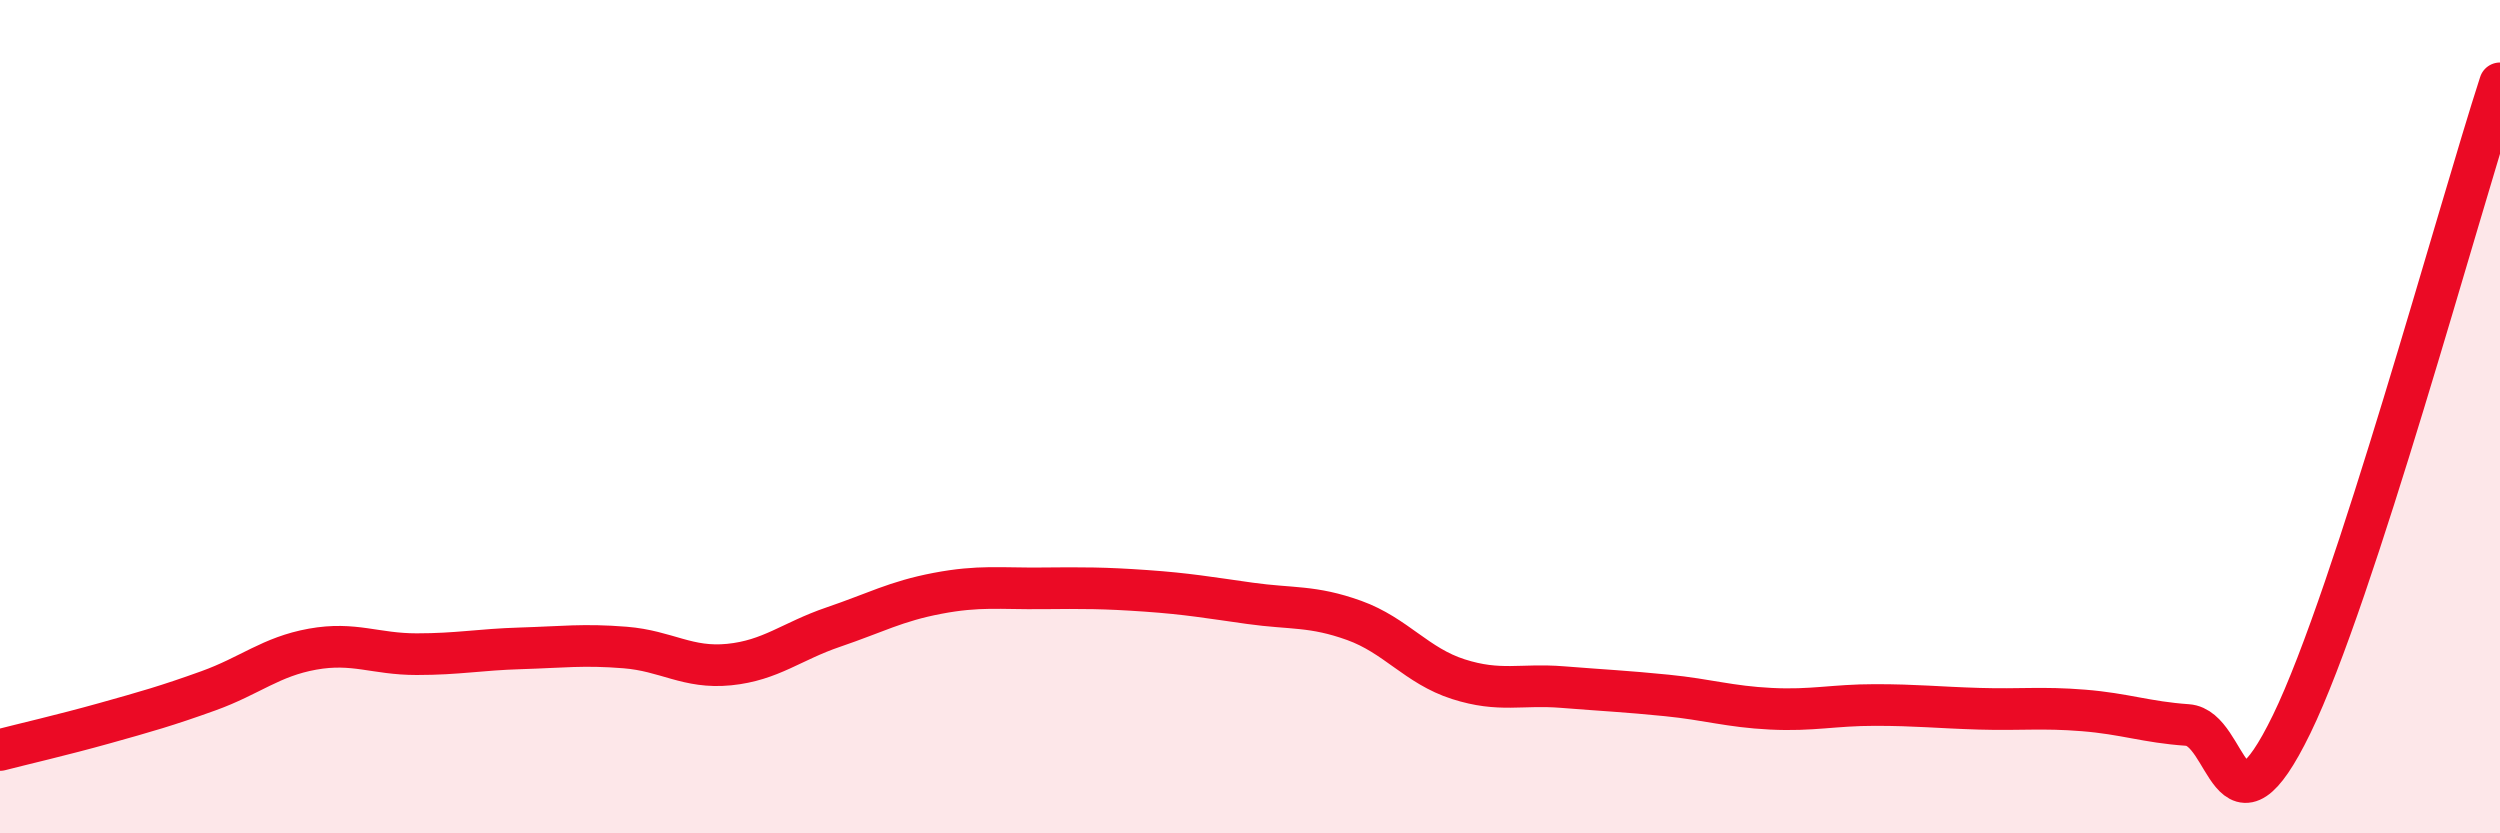 
    <svg width="60" height="20" viewBox="0 0 60 20" xmlns="http://www.w3.org/2000/svg">
      <path
        d="M 0,18 C 0.5,17.87 1.5,17.64 2.5,17.36 C 3.5,17.08 4,16.94 5,16.58 C 6,16.22 6.5,15.76 7.5,15.58 C 8.5,15.4 9,15.7 10,15.7 C 11,15.7 11.5,15.59 12.5,15.56 C 13.5,15.53 14,15.46 15,15.54 C 16,15.62 16.5,16.05 17.5,15.95 C 18.5,15.85 19,15.39 20,15.05 C 21,14.71 21.5,14.43 22.5,14.24 C 23.5,14.05 24,14.13 25,14.12 C 26,14.11 26.5,14.11 27.5,14.18 C 28.5,14.25 29,14.34 30,14.48 C 31,14.62 31.5,14.53 32.5,14.89 C 33.5,15.25 34,15.98 35,16.3 C 36,16.62 36.5,16.41 37.5,16.49 C 38.5,16.57 39,16.59 40,16.69 C 41,16.79 41.5,16.96 42.5,17.01 C 43.5,17.06 44,16.92 45,16.92 C 46,16.92 46.5,16.98 47.5,17.01 C 48.5,17.04 49,16.97 50,17.05 C 51,17.13 51.5,17.33 52.5,17.4 C 53.5,17.47 53.5,20.46 55,17.38 C 56.5,14.3 59,5.08 60,2L60 20L0 20Z"
        fill="#EB0A25"
        opacity="0.1"
        stroke-linecap="round"
        stroke-linejoin="round"
      />
      <path
        d="M 0,18 C 0.5,17.87 1.5,17.64 2.5,17.36 C 3.5,17.08 4,16.94 5,16.58 C 6,16.22 6.5,15.76 7.5,15.58 C 8.5,15.4 9,15.7 10,15.7 C 11,15.7 11.5,15.59 12.5,15.56 C 13.5,15.53 14,15.46 15,15.54 C 16,15.62 16.5,16.05 17.5,15.95 C 18.5,15.85 19,15.39 20,15.05 C 21,14.71 21.5,14.43 22.5,14.24 C 23.5,14.05 24,14.13 25,14.12 C 26,14.11 26.5,14.11 27.5,14.18 C 28.5,14.25 29,14.34 30,14.48 C 31,14.62 31.5,14.53 32.5,14.89 C 33.5,15.25 34,15.98 35,16.3 C 36,16.62 36.5,16.41 37.5,16.49 C 38.5,16.57 39,16.59 40,16.69 C 41,16.79 41.5,16.96 42.5,17.01 C 43.5,17.06 44,16.92 45,16.92 C 46,16.92 46.5,16.98 47.5,17.01 C 48.5,17.04 49,16.97 50,17.05 C 51,17.13 51.5,17.33 52.5,17.4 C 53.5,17.47 53.5,20.46 55,17.38 C 56.5,14.3 59,5.08 60,2"
        stroke="#EB0A25"
        stroke-width="1"
        fill="none"
        stroke-linecap="round"
        stroke-linejoin="round"
      />
    </svg>
  
